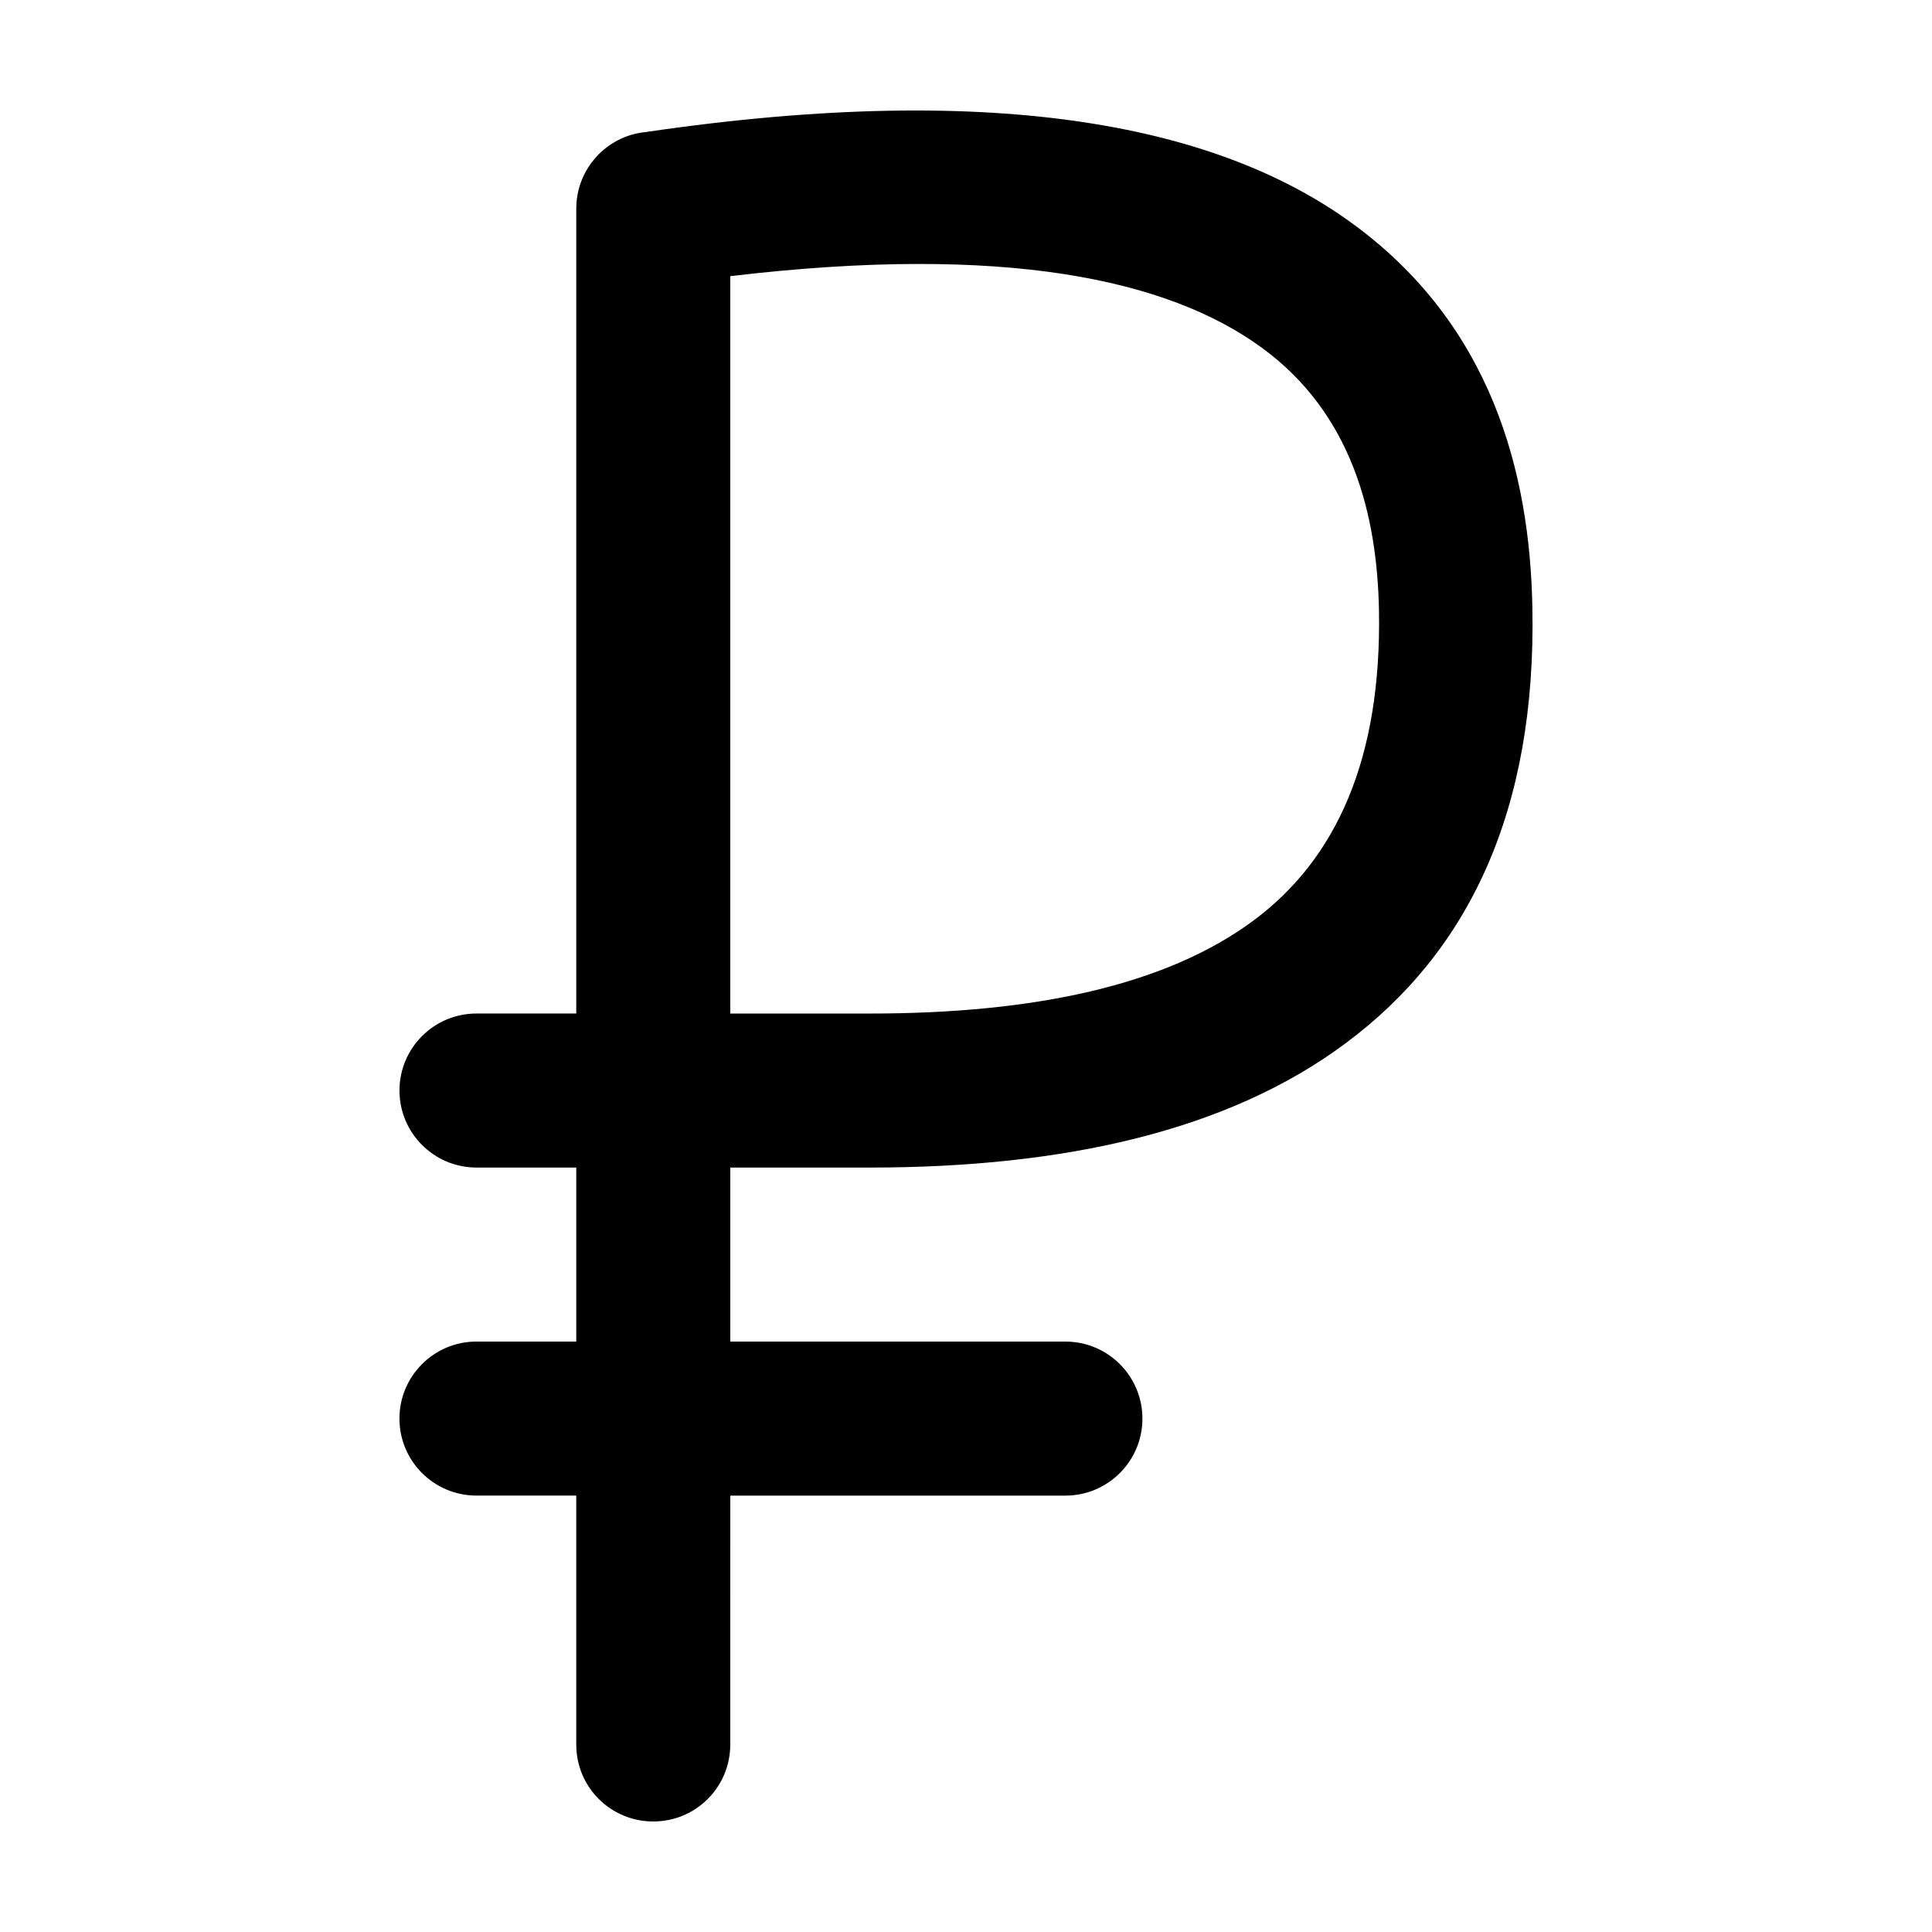 <?xml version="1.0" encoding="UTF-8"?>
<!-- The Best Svg Icon site in the world: iconSvg.co, Visit us! https://iconsvg.co -->
<svg fill="#000000" width="800px" height="800px" version="1.1" viewBox="144 144 512 512" xmlns="http://www.w3.org/2000/svg">
 <path d="m337.53 606.3c0 11.348-9.145 20.41-20.41 20.41s-20.41-9.059-20.41-20.41v-65.953h-26.445c-11.266 0-20.41-9.145-20.41-20.41s9.145-20.41 20.41-20.41h26.453v-46.117h-26.445c-11.266 0-20.41-9.145-20.41-20.41s9.145-20.41 20.41-20.41h26.445v-213.28c0-10.609 8.082-19.348 18.449-20.324 95.094-13.961 152.64-0.898 187.01 24.082 37.141 26.938 47.262 66.199 47.918 101.95 1.062 53.957-16.977 91.34-49.551 115.5-31.02 23.102-74.363 32.895-126.03 32.895h-36.98v46.117h88.812c11.266 0 20.41 9.145 20.41 20.41 0 11.266-9.145 20.41-20.41 20.41h-88.812zm0-389.12v195.42h36.98c43.262 0 78.441-7.344 101.79-24.73 21.793-16.242 33.875-42.691 33.141-82.195-0.488-25.059-7.019-52.078-31.18-69.625-24.738-17.973-67.84-27.52-140.73-18.867z"/>
</svg>
